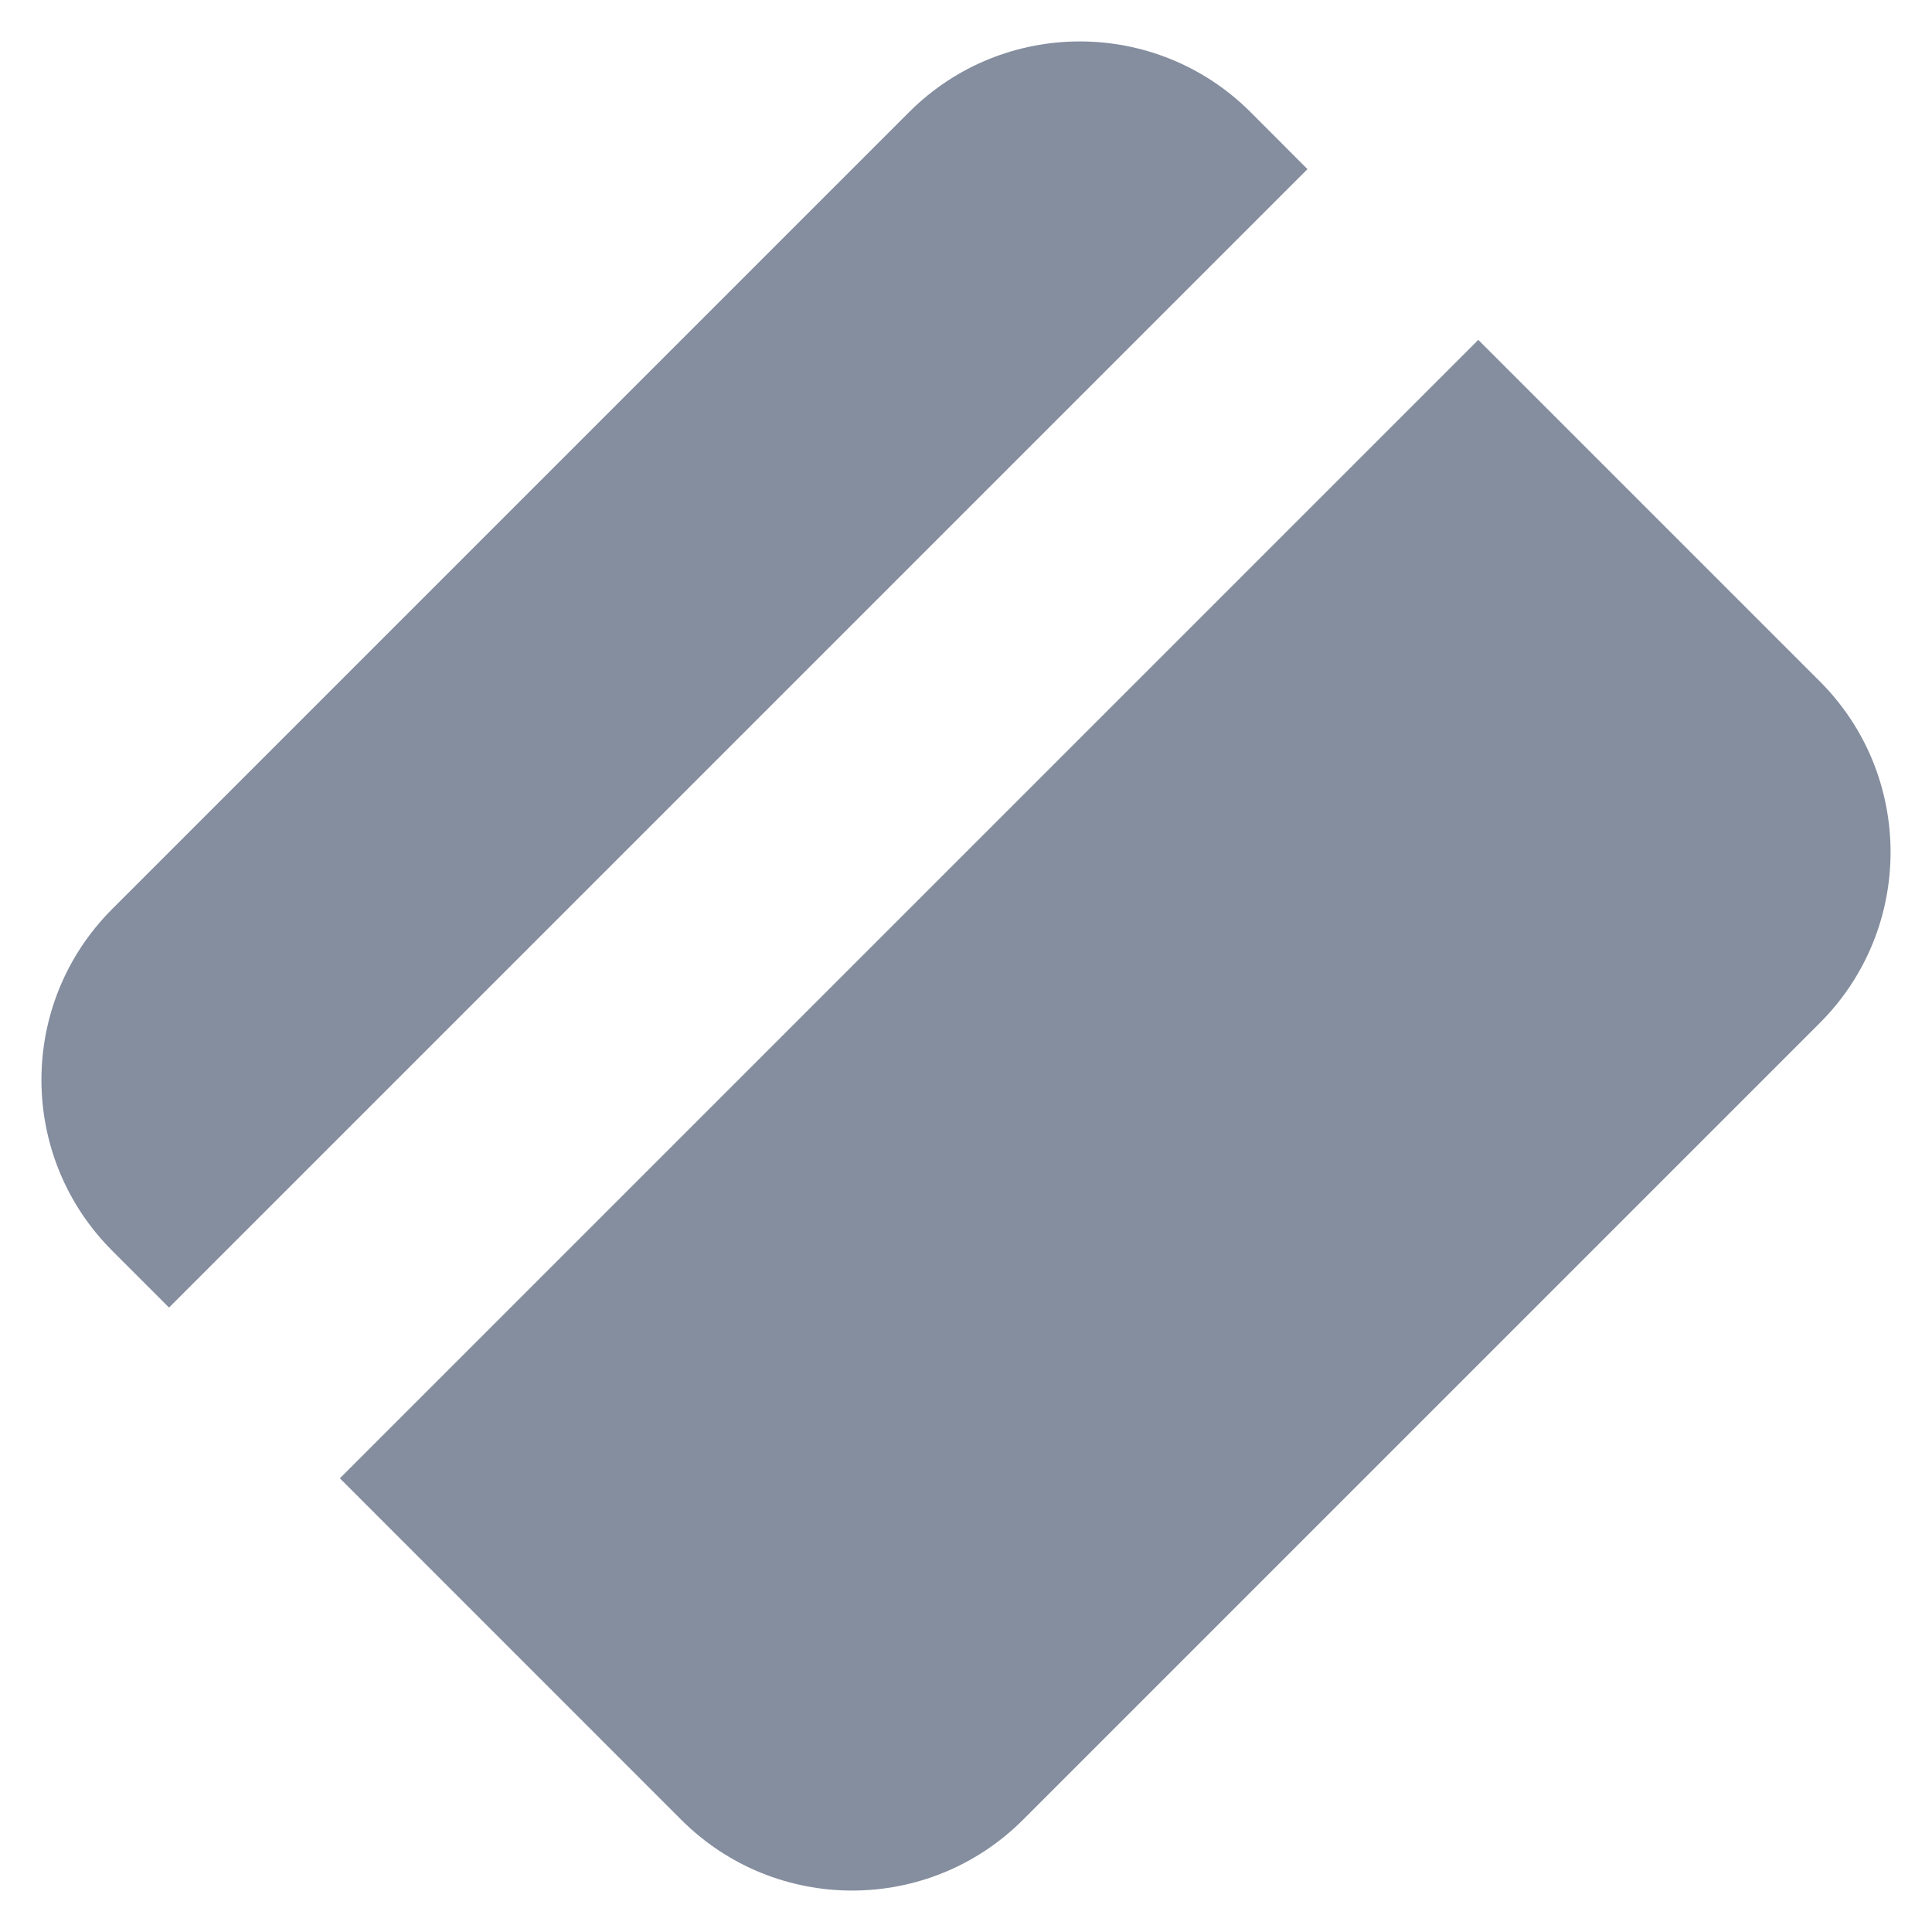 <svg xmlns="http://www.w3.org/2000/svg" width="24" height="24" viewBox="0 0 24 24" fill="none">
    <g clip-path="url(#clip0_10783_16266)">
        <path fill-rule="evenodd" clip-rule="evenodd" d="M1.393 11.293C0.222 12.465 0.222 14.364 1.393 15.536L2.1 16.243L16.242 2.101L15.535 1.393C14.364 0.222 12.464 0.222 11.293 1.393L1.393 11.293ZM18.364 4.222L4.222 18.364L8.464 22.607C9.636 23.778 11.535 23.778 12.707 22.607L22.607 12.707C23.778 11.536 23.778 9.636 22.607 8.465L18.364 4.222Z" fill="#848E9F"/>
    </g>
    <defs>
        <clipPath id="clip0_10783_16266">
            <rect width="24" height="24" fill="white"/>
        </clipPath>
    </defs>
</svg>